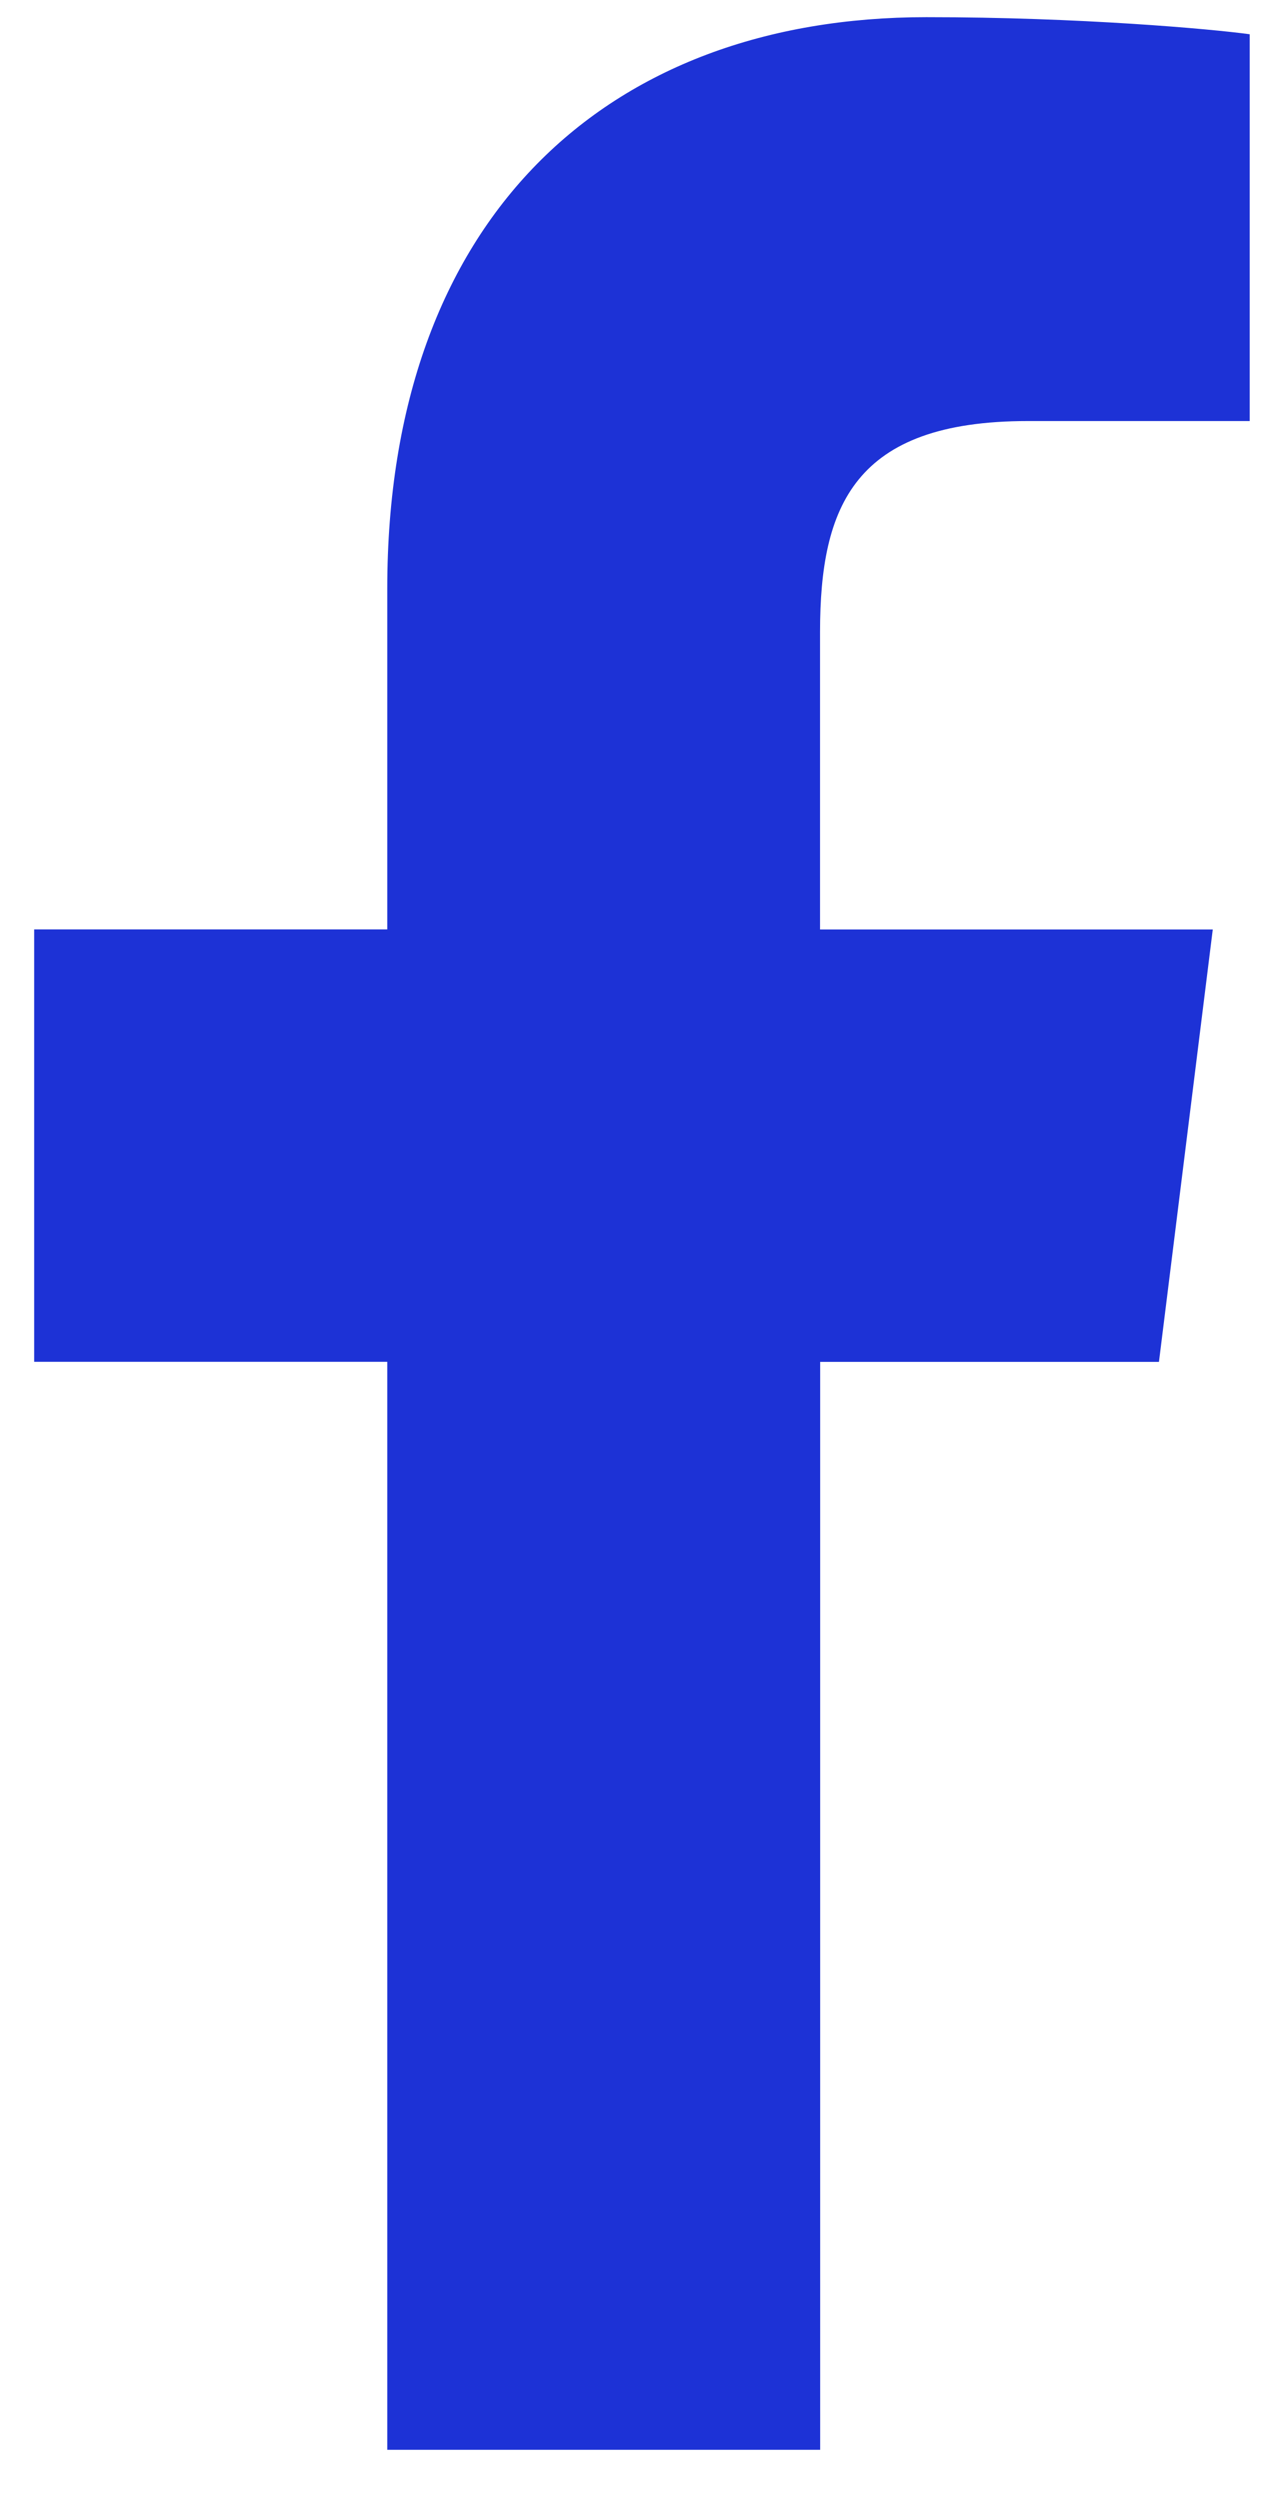 <svg width="19" height="37" viewBox="0 0 19 37" fill="none" xmlns="http://www.w3.org/2000/svg">
<path d="M15.221 6.231H18.507V0.507C17.94 0.429 15.99 0.254 13.719 0.254C8.981 0.254 5.735 3.234 5.735 8.712V13.754H0.506V20.153H5.735V36.254H12.146V20.154H17.163L17.96 13.755H12.144V9.347C12.146 7.497 12.644 6.231 15.221 6.231Z" fill="#1D32D6"/>
</svg>
